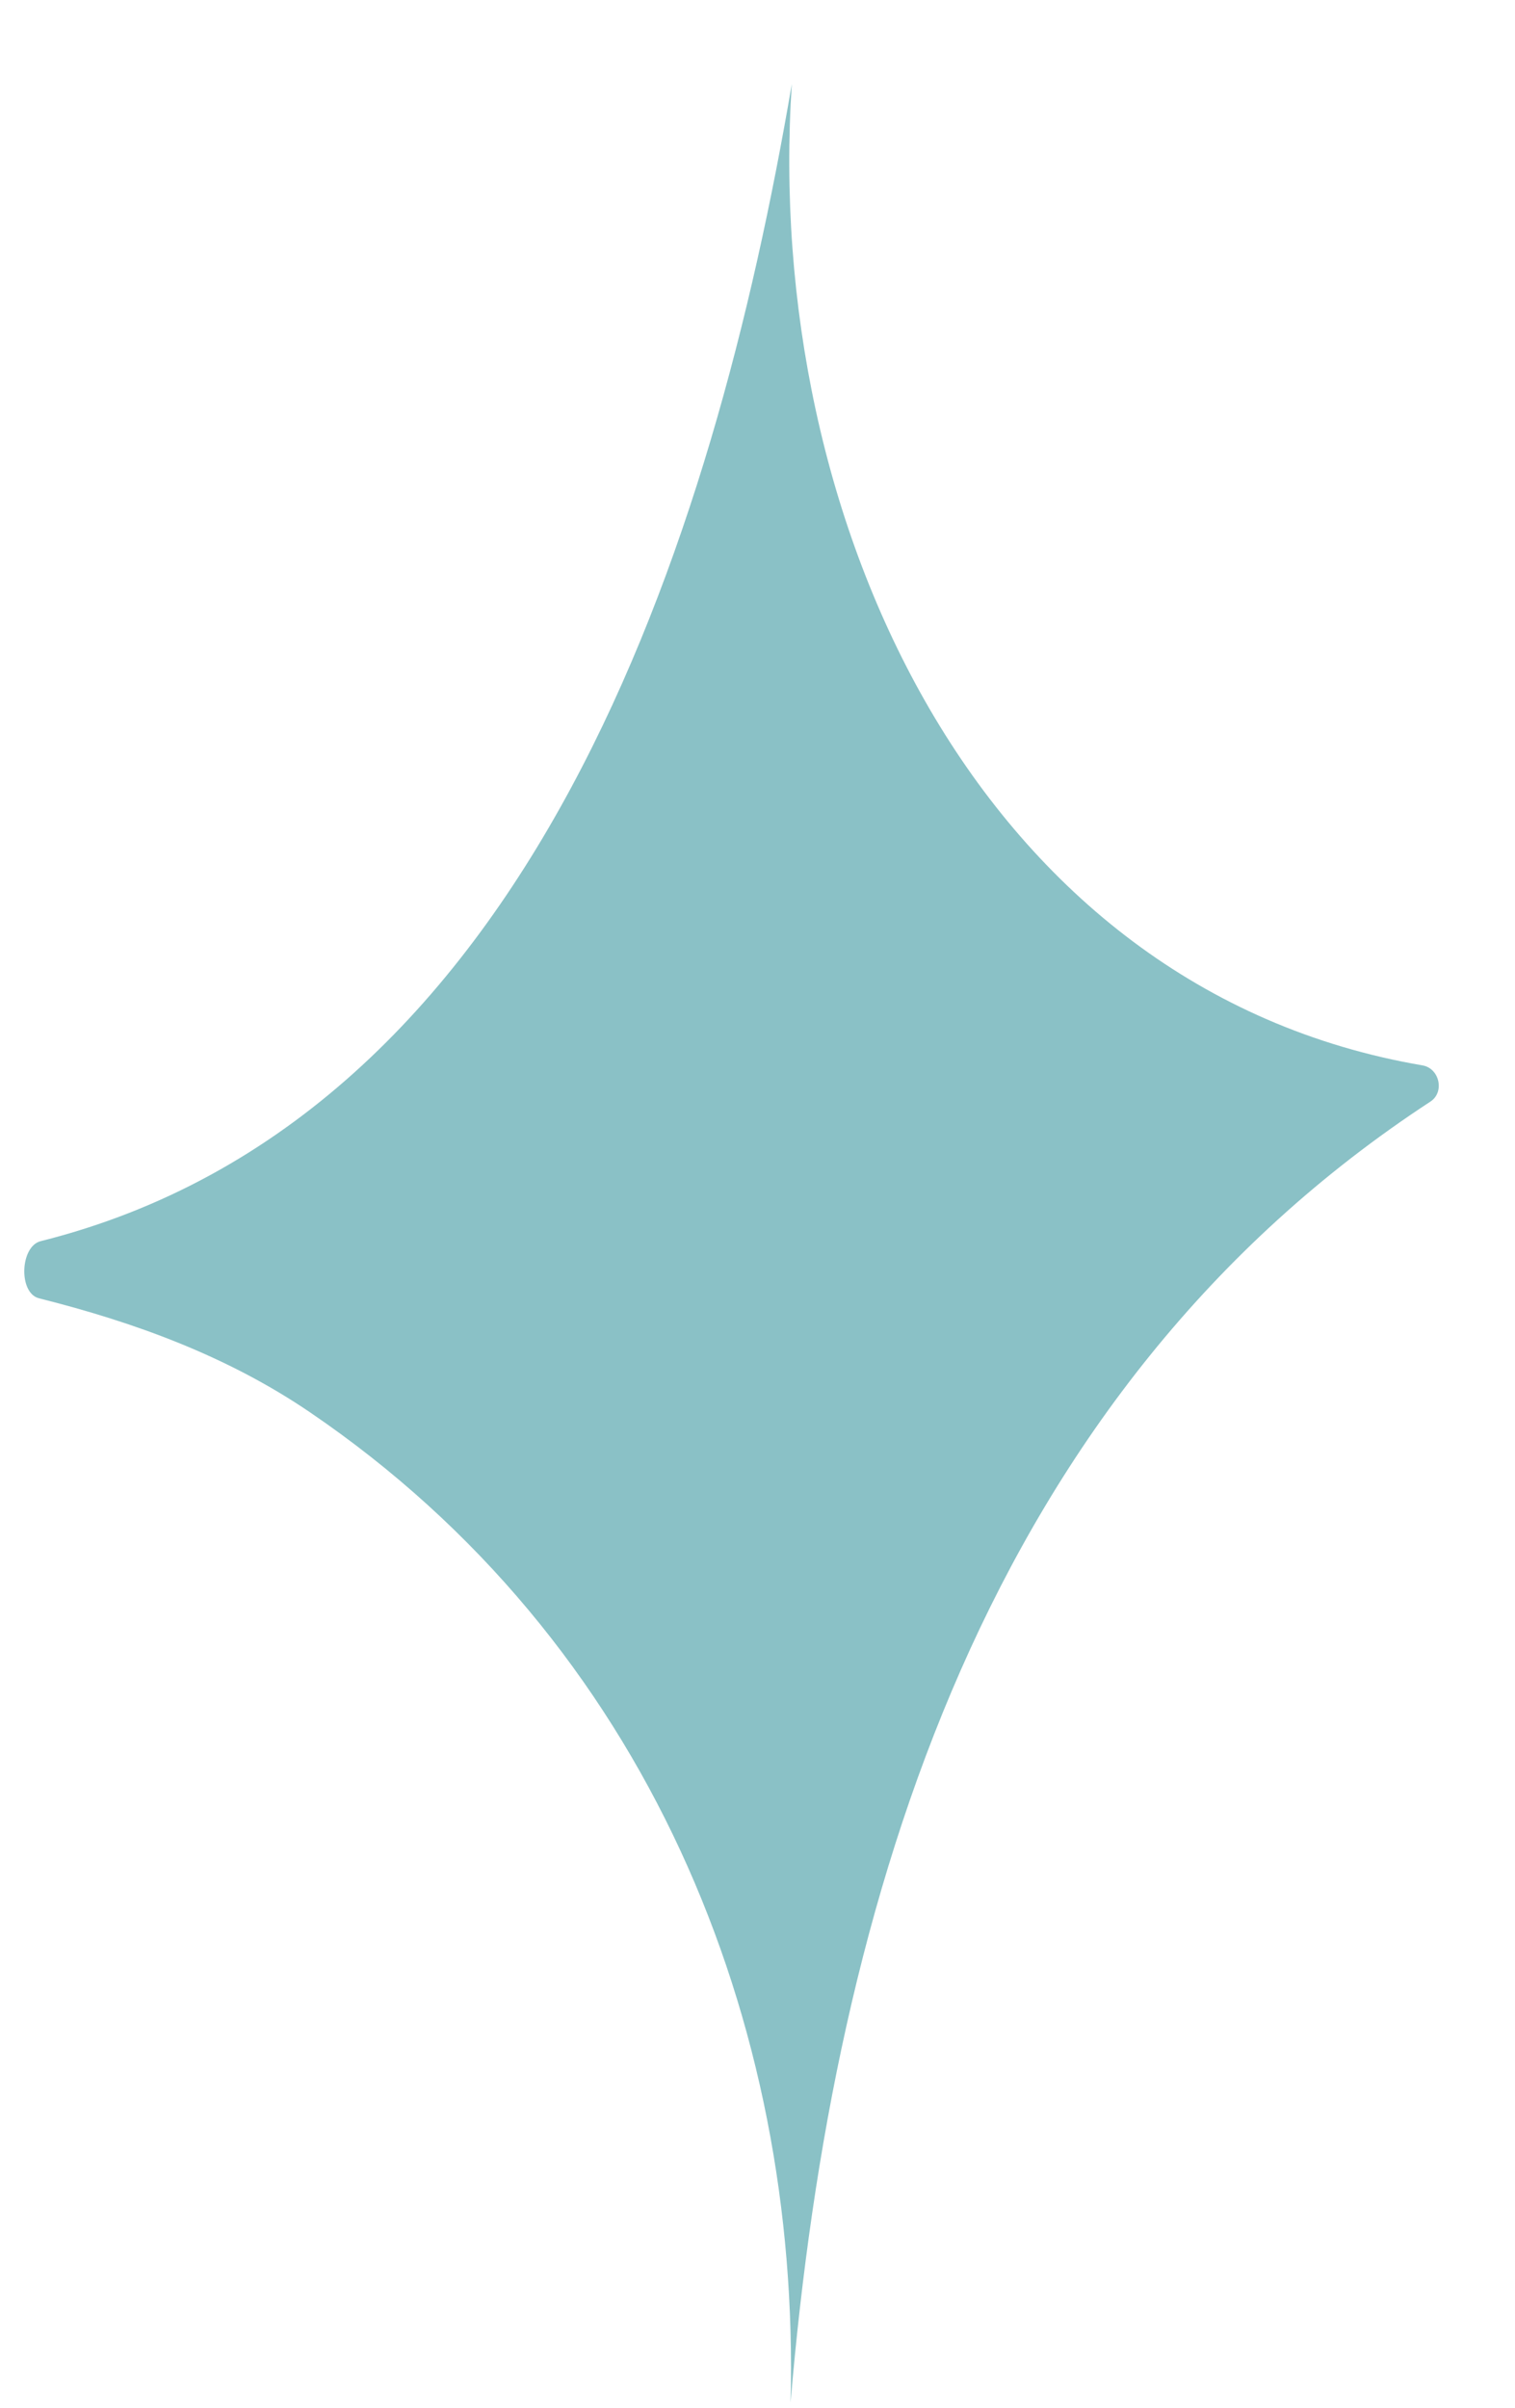 <svg width="17" height="27" viewBox="0 0 17 27" fill="none" xmlns="http://www.w3.org/2000/svg">
<path fill-rule="evenodd" clip-rule="evenodd" d="M8.871 26.942C8.983 22.669 7.259 18.408 3.478 15.837C2.548 15.205 1.51 14.828 0.438 14.559C0.205 14.501 0.224 13.976 0.457 13.918C5.962 12.539 8.012 6.065 8.885 0.942C8.562 5.832 10.987 11.098 15.962 11.947C16.153 11.98 16.213 12.247 16.051 12.353C11.089 15.597 9.353 21.245 8.871 26.942Z" fill="#8AC1C6"/>
</svg>
